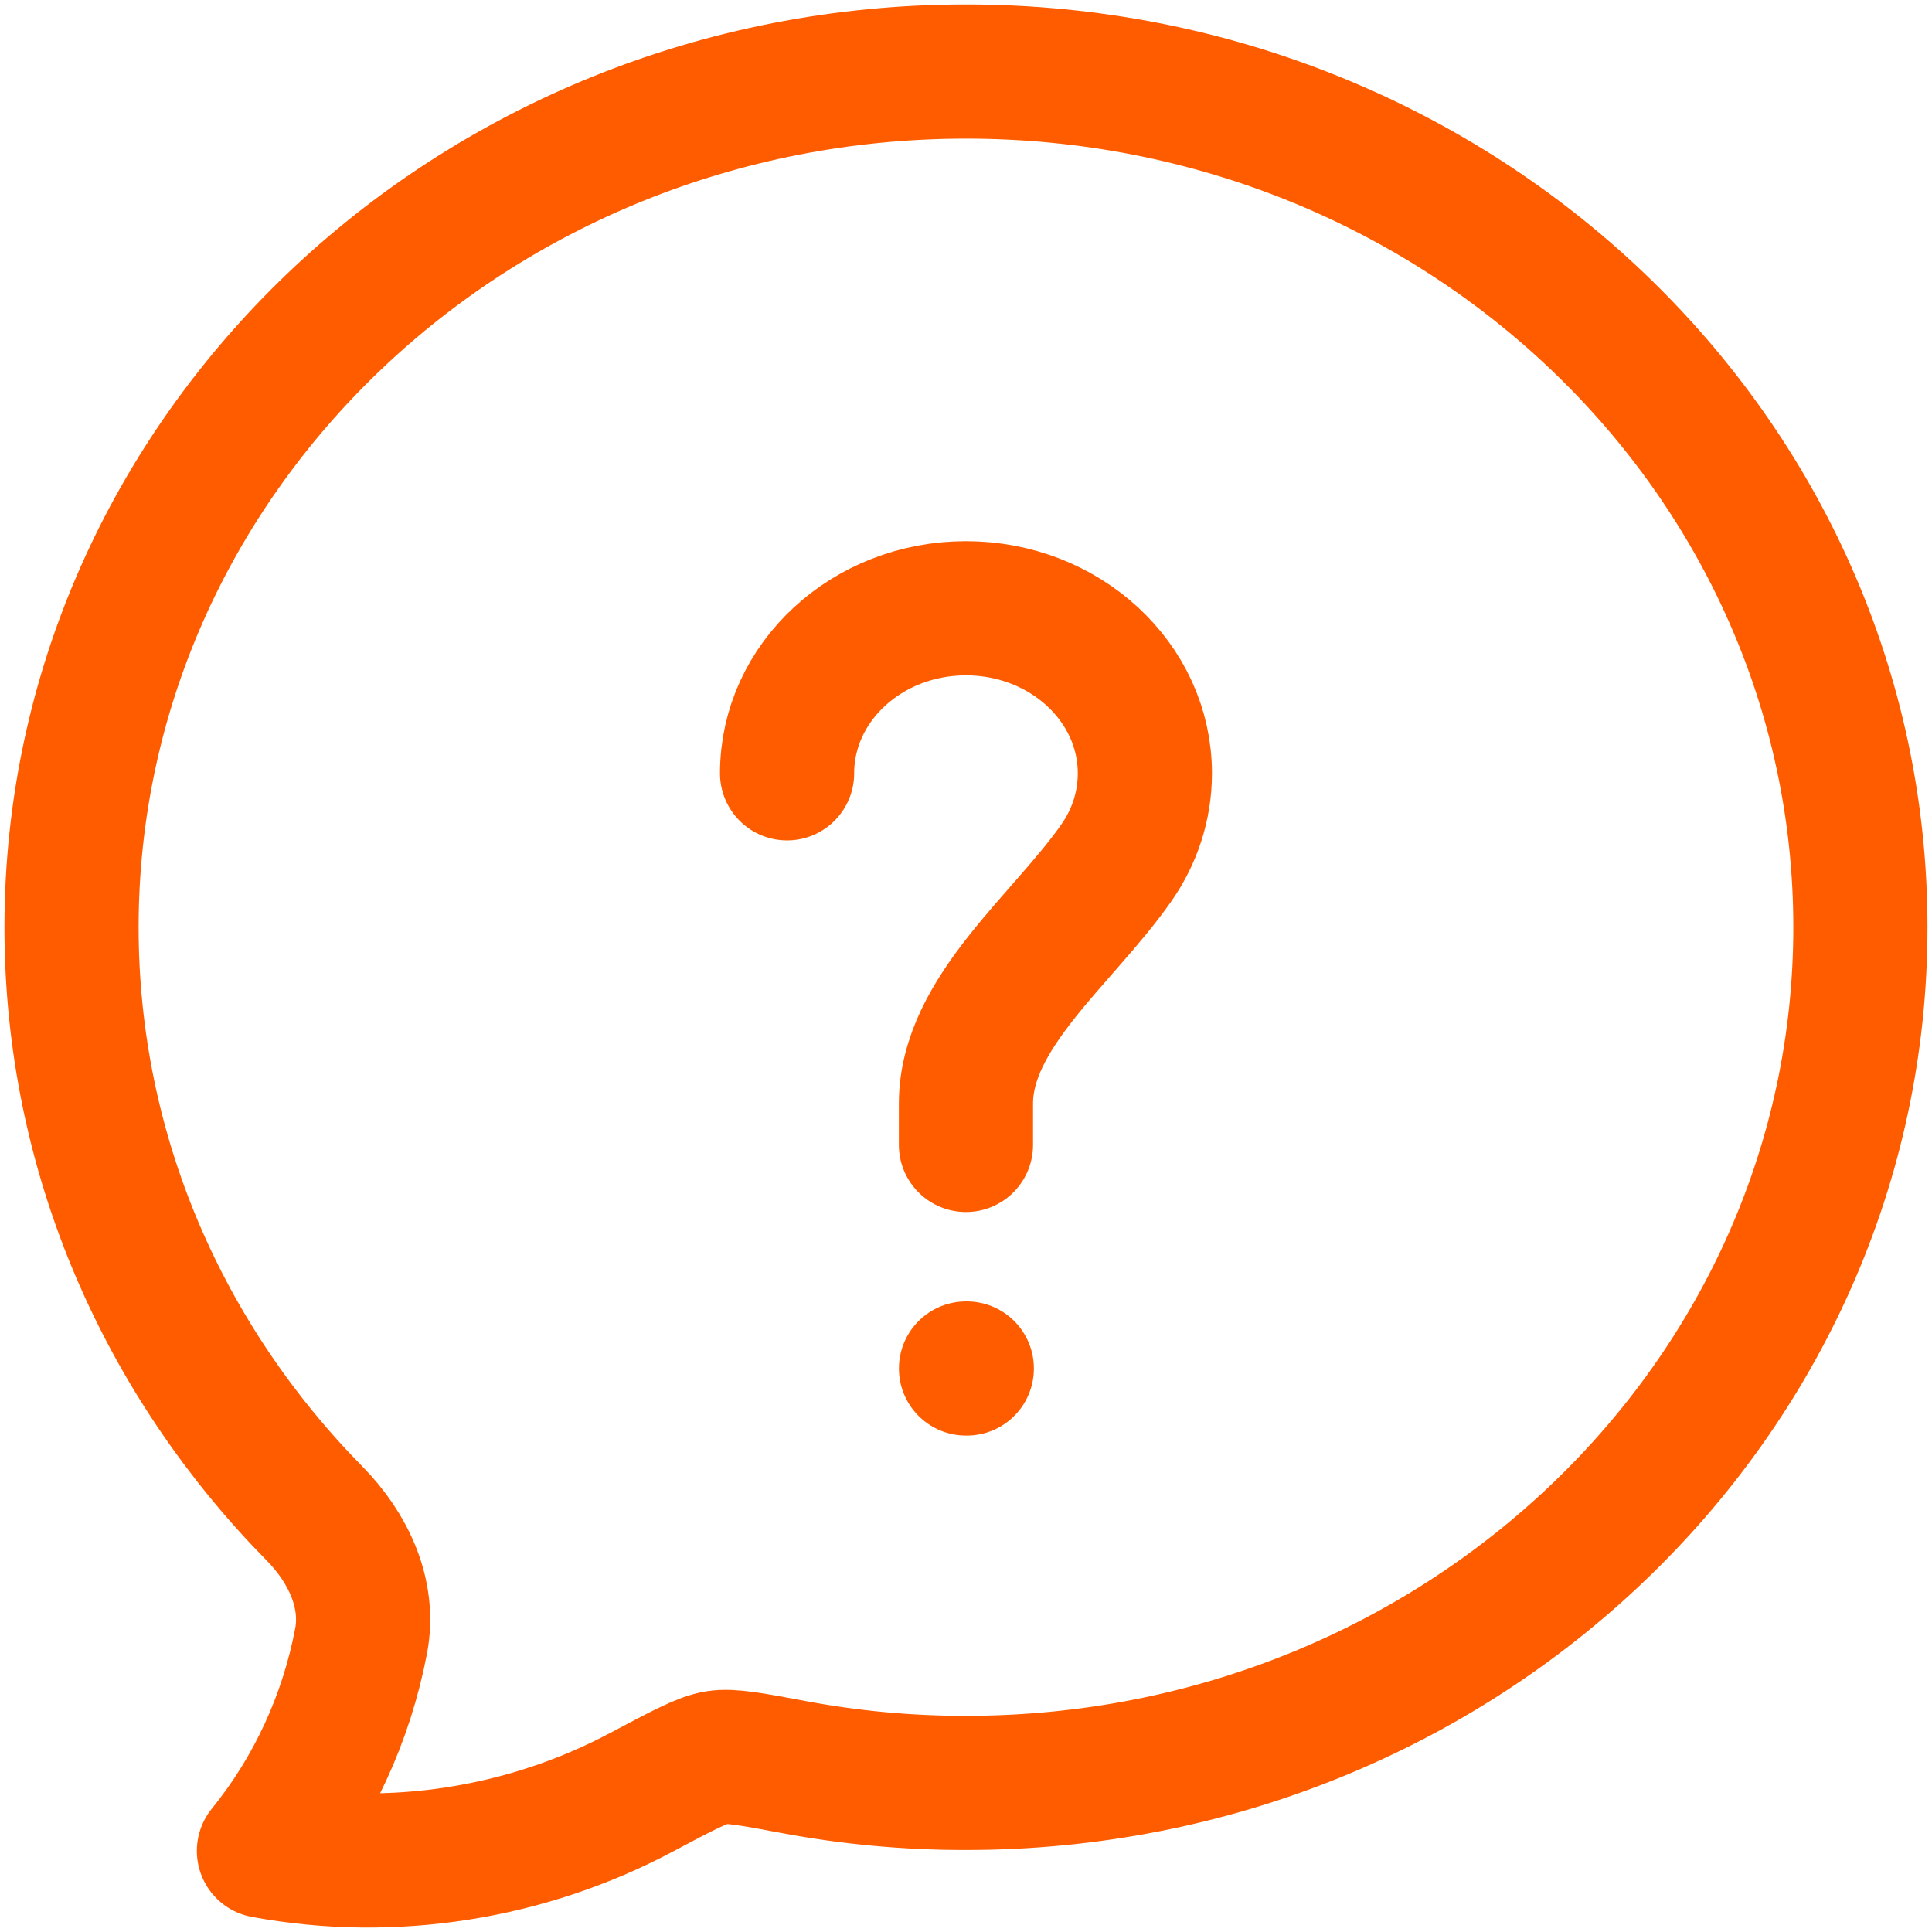 <svg xmlns="http://www.w3.org/2000/svg" width="36" height="36" viewBox="0 0 36 36" fill="none">
  <path d="M34.666 17.278C34.666 26.083 27.203 33.222 18 33.222C16.918 33.224 15.838 33.124 14.775 32.924C14.01 32.781 13.628 32.709 13.361 32.749C13.094 32.79 12.715 32.992 11.958 33.394C9.817 34.533 7.32 34.935 4.918 34.489C5.831 33.366 6.454 32.019 6.729 30.575C6.896 29.692 6.483 28.834 5.864 28.205C3.055 25.353 1.333 21.509 1.333 17.278C1.333 8.473 8.796 1.333 18 1.333C27.203 1.333 34.666 8.473 34.666 17.278Z" stroke="#FF5C00" stroke-width="2.5" stroke-linejoin="round"/>
  <path d="M14.666 14.41C14.666 12.711 16.158 11.334 17.999 11.334C19.84 11.334 21.333 12.711 21.333 14.41C21.333 15.023 21.139 15.594 20.805 16.073C19.808 17.502 17.999 18.865 17.999 20.564V21.334" stroke="#FF5C00" stroke-width="2.5" stroke-linecap="round"/>
  <path d="M18 25.5H18.015" stroke="#FF5C00" stroke-width="2.5" stroke-linecap="round" stroke-linejoin="round"/>
</svg>
